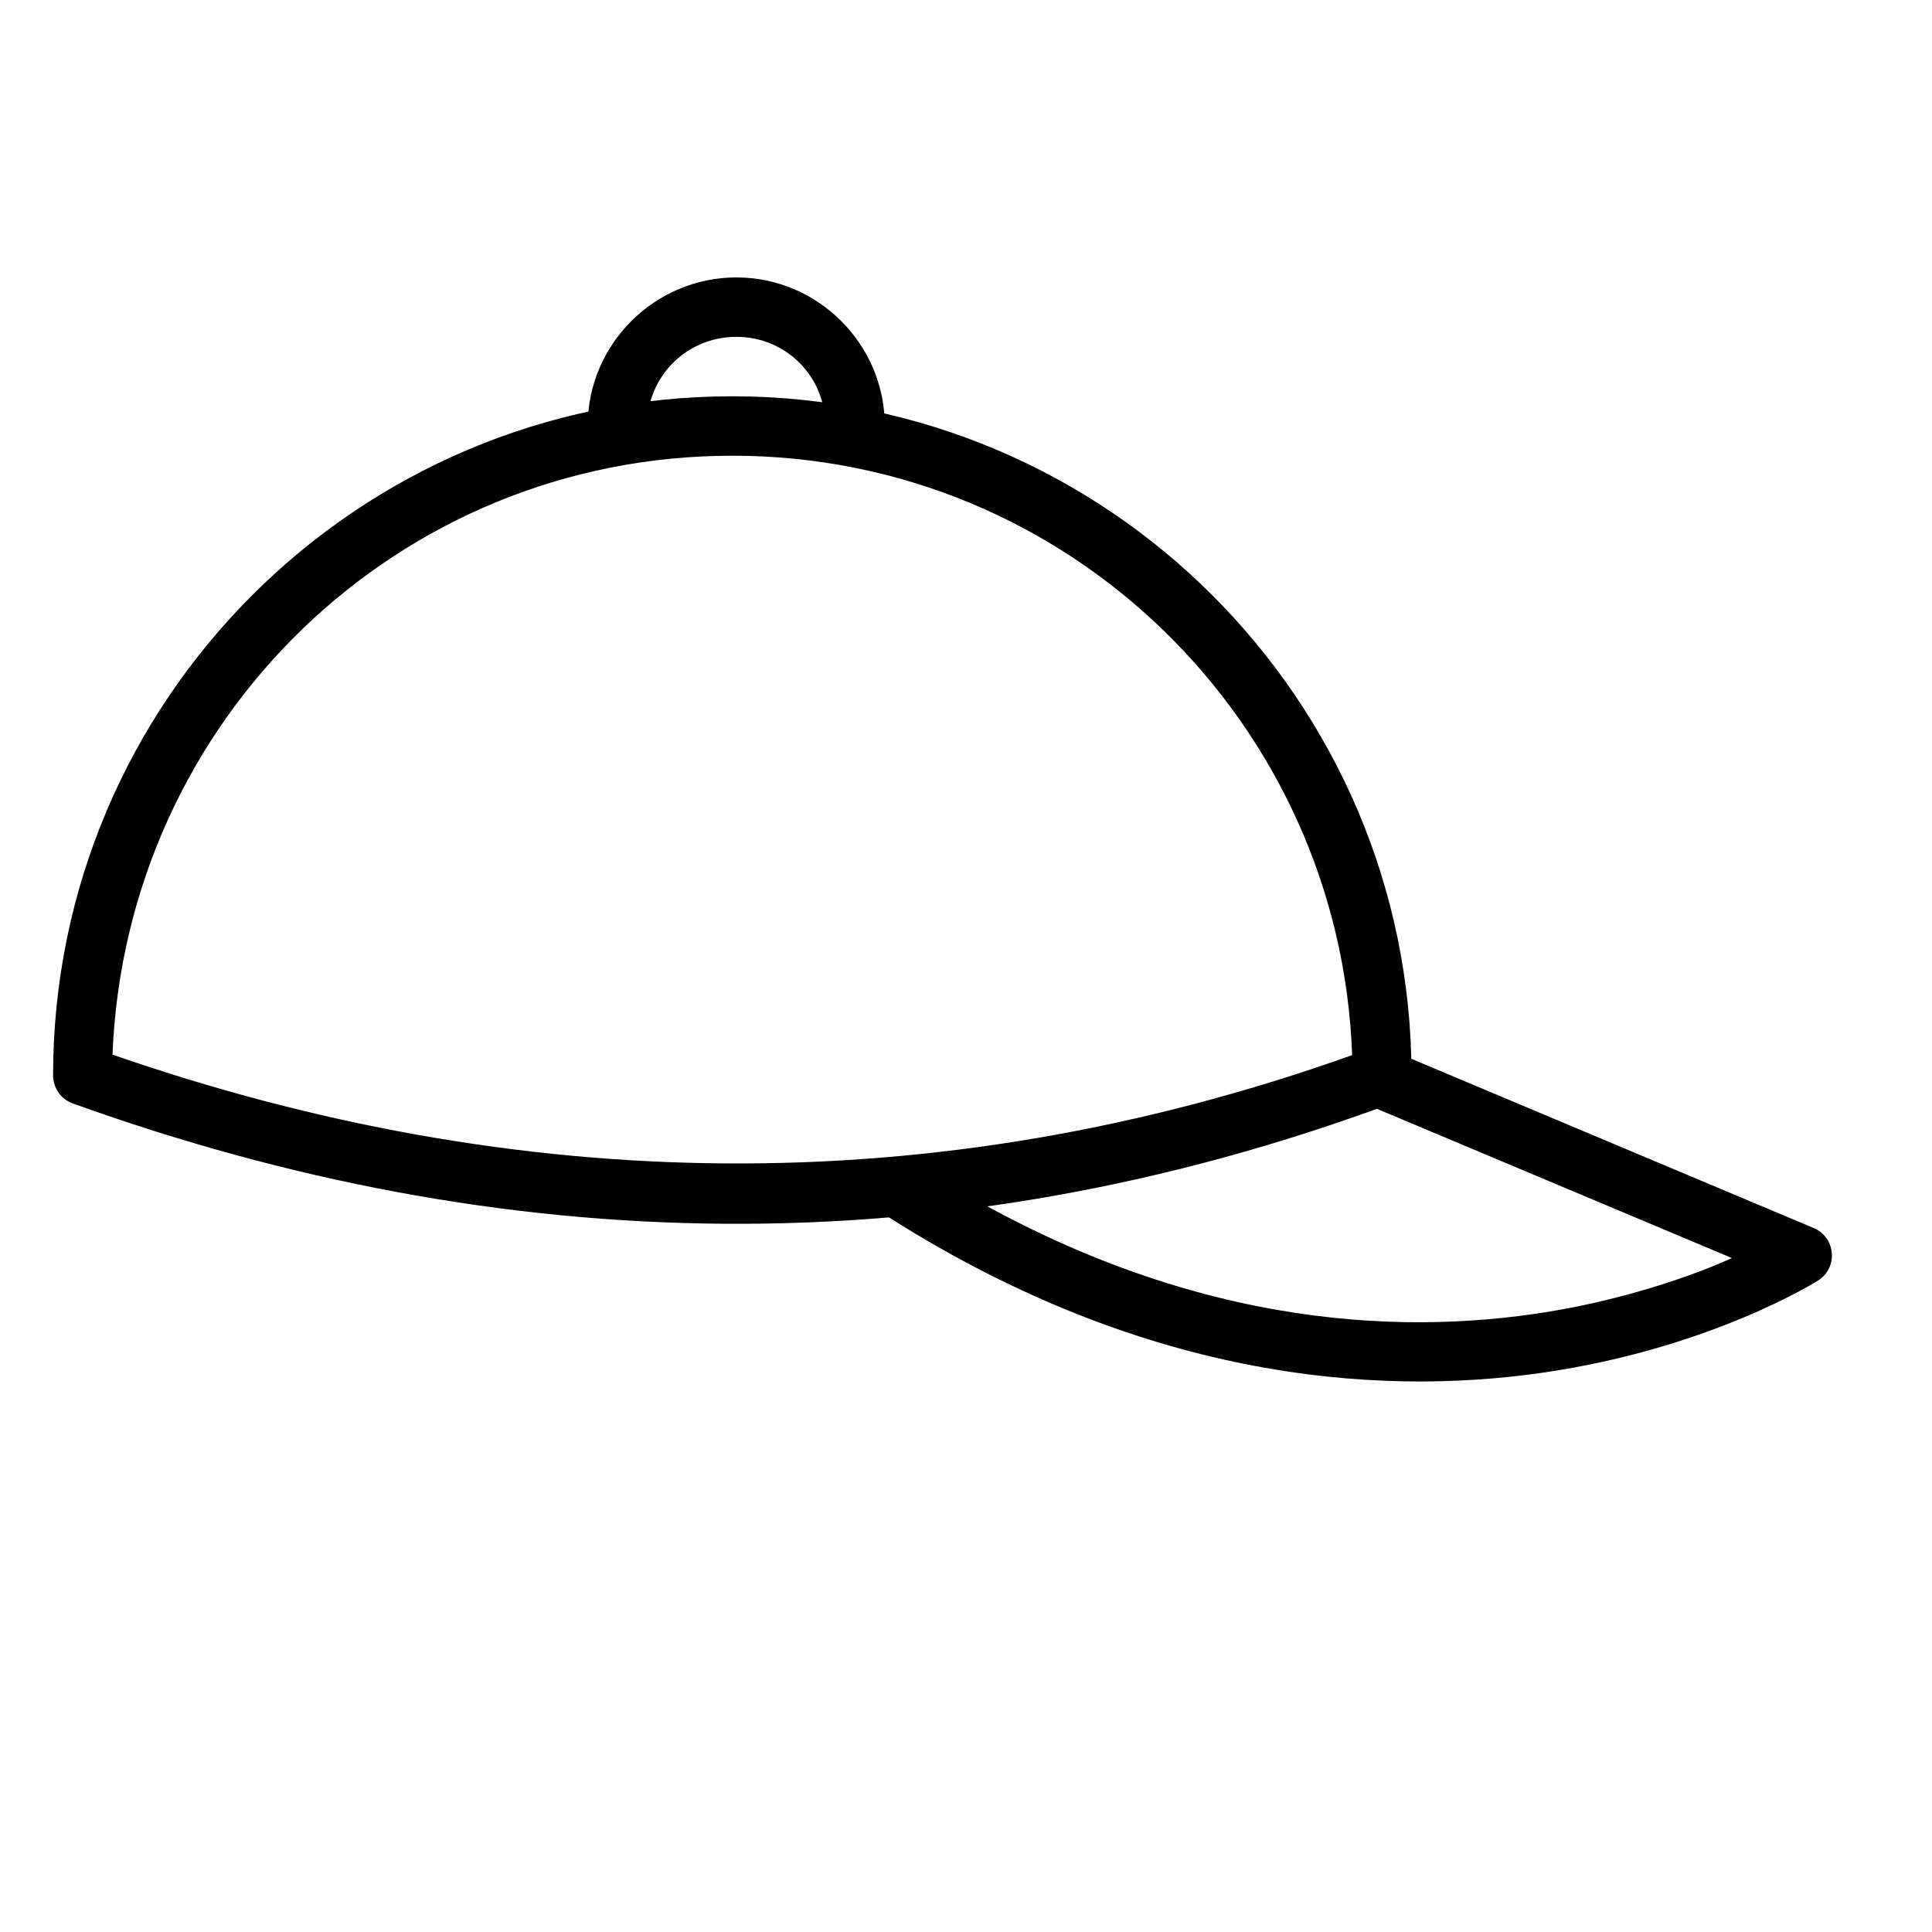 <?xml version="1.0" encoding="UTF-8"?>
<!-- Uploaded to: ICON Repo, www.iconrepo.com, Generator: ICON Repo Mixer Tools -->
<svg fill="#000000" width="800px" height="800px" version="1.1" viewBox="144 144 512 512" xmlns="http://www.w3.org/2000/svg">
 <g>
  <path d="m338.04 249.02c-99.316 0-179.97 80.652-179.97 179.97-0.008 3.336 2.086 6.316 5.231 7.438 113.93 41.004 230.74 44.039 349.65-0.059 3.078-1.152 5.117-4.094 5.113-7.379 0-99.316-80.711-179.97-180.03-179.97zm0 15.746c89.184 0 161.15 70.82 164.29 158.85-111.11 39.648-221.68 36.941-328.52-0.125 3.555-88.824 75.605-158.72 164.23-158.72z"/>
  <path d="m512.31 422.19-6.102 14.527 96.754 40.676s-21.766 10.398-52.418 14.82c-41.773 6.023-99.598 1.82-164.92-40.445l-8.543 13.25c68.504 44.324 130.79 49.242 175.67 42.77 44.883-6.473 73.102-24.465 73.102-24.465 5.34-3.43 4.637-11.441-1.219-13.887z"/>
  <path d="m339.14 217.52c-21.645 0-39.398 17.695-39.398 39.34h15.746c0-13.137 10.516-23.594 23.652-23.594s23.594 10.457 23.594 23.594h15.75c0-21.641-17.699-39.34-39.344-39.34z"/>
 </g>
</svg>